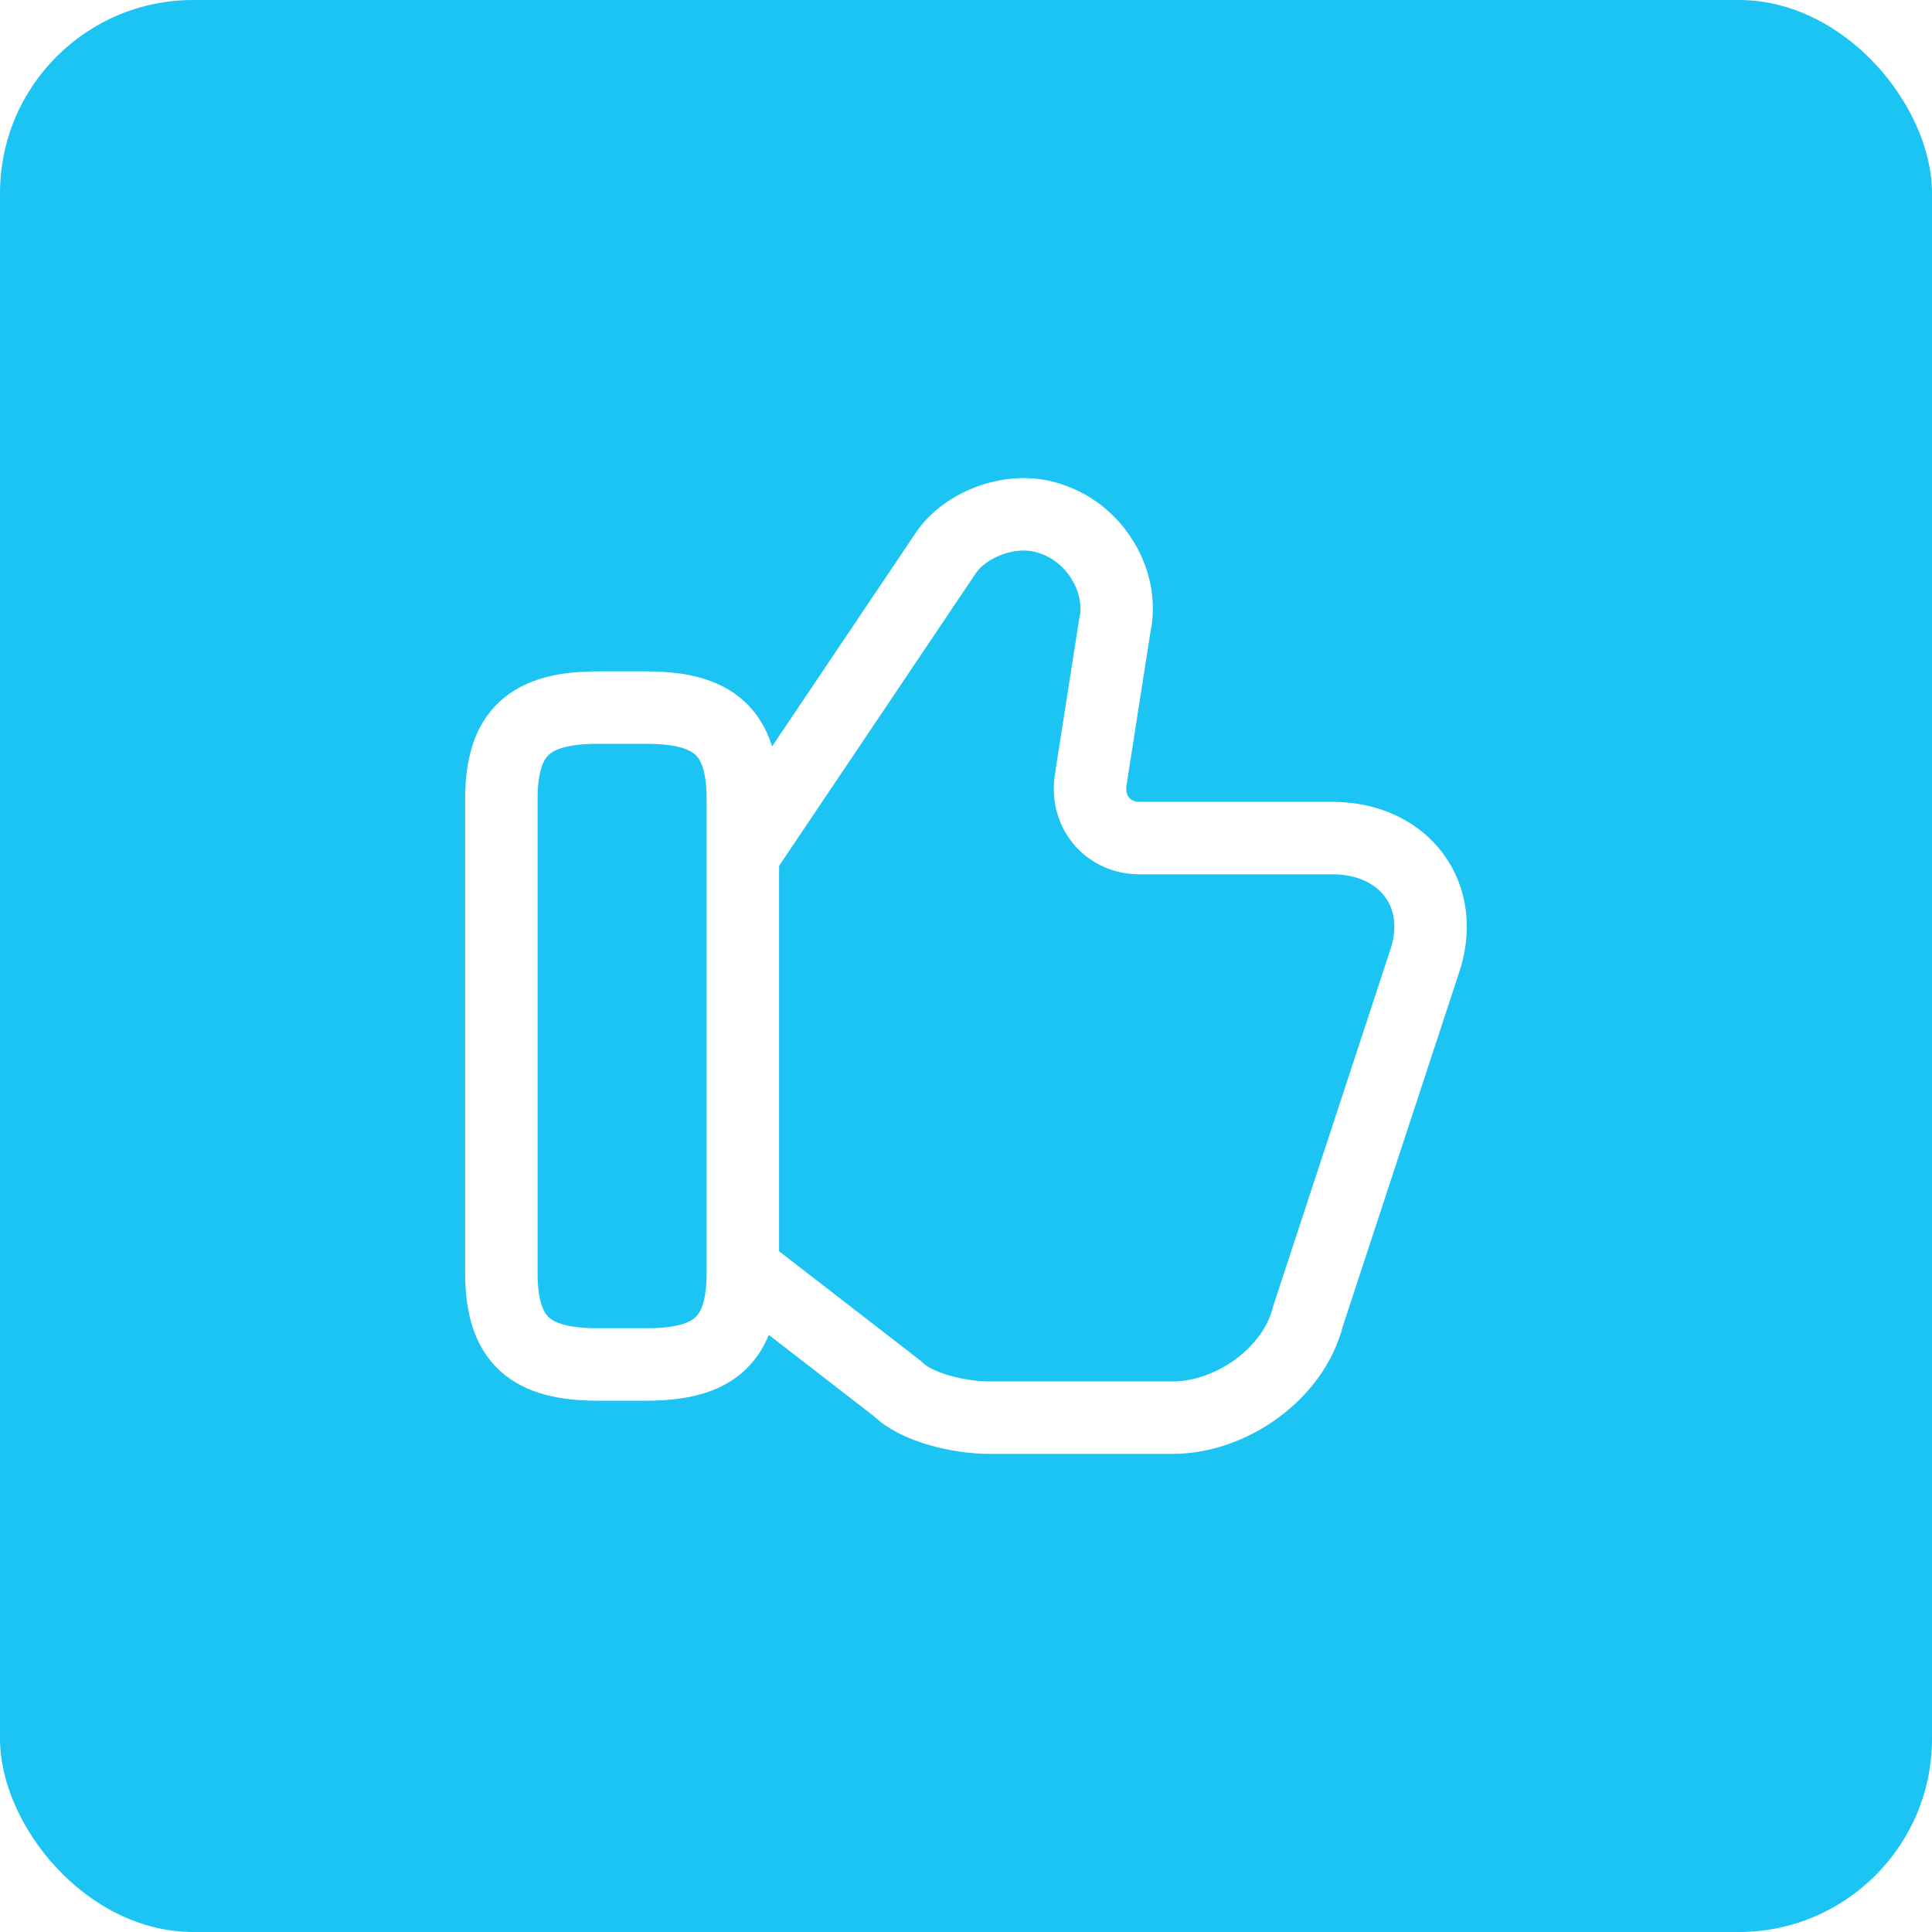 <svg width="40" height="40" viewBox="0 0 40 40" fill="none" xmlns="http://www.w3.org/2000/svg">
<g filter="url(#filter0_i_97292_18779)">
<rect width="40" height="40" rx="4" fill="#1BC4F3"/>
<path d="M15.48 26.351L18.581 28.75C18.98 29.151 19.881 29.351 20.48 29.351H24.28C25.48 29.351 26.78 28.451 27.081 27.25L29.48 19.951C29.98 18.55 29.081 17.351 27.581 17.351H23.581C22.98 17.351 22.48 16.851 22.581 16.151L23.081 12.95C23.28 12.05 22.68 11.05 21.78 10.751C20.98 10.45 19.98 10.851 19.581 11.45L15.48 17.55" stroke="white" stroke-width="1.5" stroke-miterlimit="10"/>
<path d="M10.38 26.35V16.55C10.38 15.15 10.98 14.65 12.38 14.65H13.38C14.78 14.65 15.38 15.15 15.38 16.55V26.35C15.38 27.75 14.78 28.25 13.38 28.25H12.38C10.98 28.25 10.38 27.75 10.38 26.35Z" stroke="white" stroke-width="1.5" stroke-linecap="round" stroke-linejoin="round"/>
</g>
<defs>
<filter id="filter0_i_97292_18779" x="0" y="0" width="40" height="40" filterUnits="userSpaceOnUse" color-interpolation-filters="sRGB">
<feFlood flood-opacity="0" result="BackgroundImageFix"/>
<feBlend mode="normal" in="SourceGraphic" in2="BackgroundImageFix" result="shape"/>
<feColorMatrix in="SourceAlpha" type="matrix" values="0 0 0 0 0 0 0 0 0 0 0 0 0 0 0 0 0 0 127 0" result="hardAlpha"/>
<feOffset/>
<feGaussianBlur stdDeviation="5"/>
<feComposite in2="hardAlpha" operator="arithmetic" k2="-1" k3="1"/>
<feColorMatrix type="matrix" values="0 0 0 0 1 0 0 0 0 1 0 0 0 0 1 0 0 0 0.6 0"/>
<feBlend mode="normal" in2="shape" result="effect1_innerShadow_97292_18779"/>
</filter>
</defs>
</svg>
